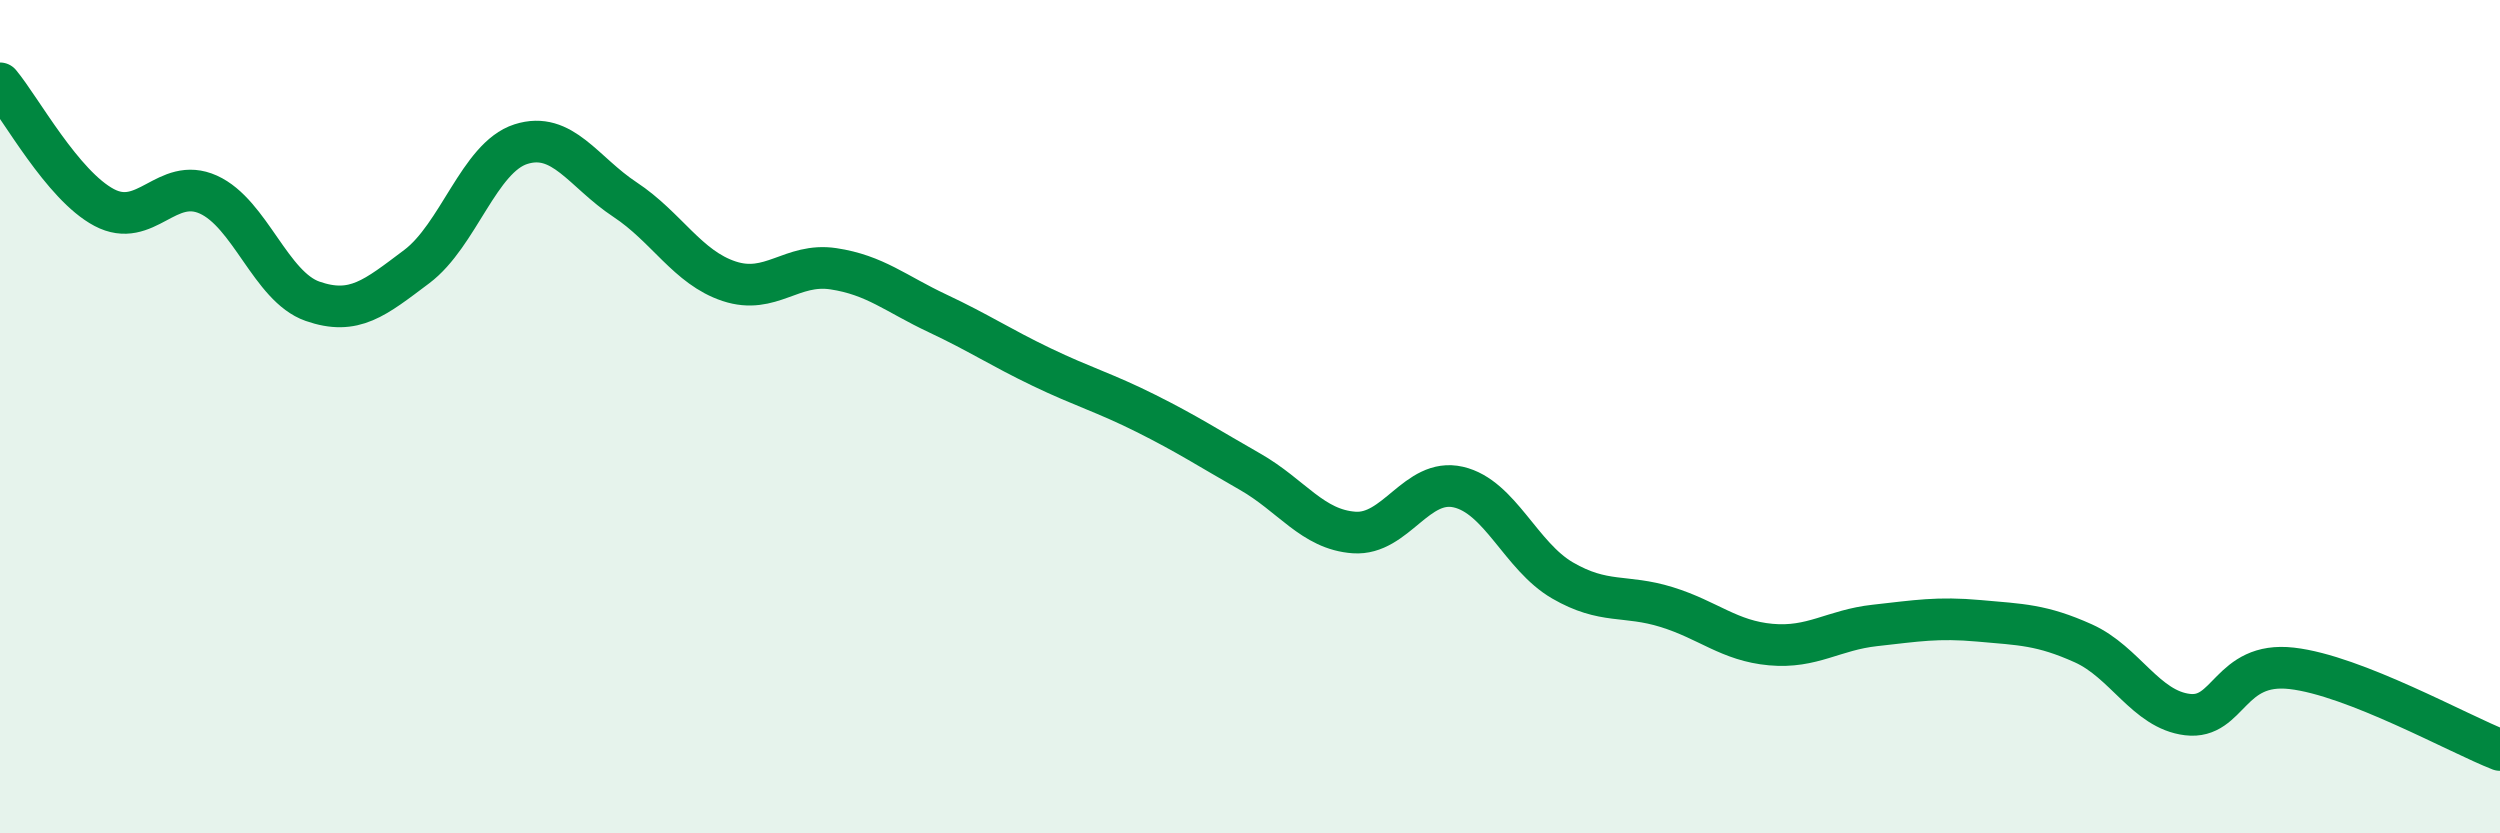 
    <svg width="60" height="20" viewBox="0 0 60 20" xmlns="http://www.w3.org/2000/svg">
      <path
        d="M 0,2 C 0.5,2.6 1.5,4.45 2.5,4.98 C 3.5,5.51 4,4.22 5,4.67 C 6,5.12 6.5,6.88 7.5,7.23 C 8.5,7.58 9,7.15 10,6.4 C 11,5.65 11.5,3.78 12.5,3.46 C 13.5,3.14 14,4.13 15,4.79 C 16,5.45 16.5,6.42 17.5,6.75 C 18.5,7.08 19,6.3 20,6.45 C 21,6.6 21.5,7.05 22.5,7.52 C 23.5,7.99 24,8.33 25,8.81 C 26,9.29 26.5,9.42 27.5,9.92 C 28.5,10.42 29,10.75 30,11.32 C 31,11.89 31.5,12.71 32.5,12.78 C 33.5,12.85 34,11.46 35,11.69 C 36,11.92 36.5,13.35 37.5,13.93 C 38.5,14.51 39,14.26 40,14.57 C 41,14.88 41.5,15.38 42.5,15.47 C 43.5,15.56 44,15.12 45,15.01 C 46,14.9 46.5,14.81 47.5,14.9 C 48.5,14.99 49,14.99 50,15.44 C 51,15.89 51.5,17.03 52.5,17.15 C 53.5,17.27 53.5,15.87 55,16.04 C 56.5,16.21 59,17.61 60,18L60 20L0 20Z"
        fill="#008740"
        opacity="0.1"
        stroke-linecap="round"
        stroke-linejoin="round"
      />
      <path
        d="M 0,2 C 0.5,2.6 1.5,4.45 2.5,4.98 C 3.5,5.51 4,4.22 5,4.67 C 6,5.12 6.5,6.88 7.5,7.23 C 8.5,7.58 9,7.15 10,6.4 C 11,5.65 11.5,3.78 12.5,3.46 C 13.5,3.14 14,4.13 15,4.79 C 16,5.45 16.5,6.42 17.5,6.75 C 18.5,7.08 19,6.3 20,6.45 C 21,6.6 21.5,7.05 22.5,7.52 C 23.5,7.99 24,8.33 25,8.81 C 26,9.29 26.5,9.42 27.5,9.92 C 28.5,10.42 29,10.75 30,11.32 C 31,11.89 31.5,12.71 32.5,12.78 C 33.5,12.85 34,11.46 35,11.69 C 36,11.92 36.5,13.35 37.5,13.93 C 38.5,14.51 39,14.26 40,14.57 C 41,14.88 41.5,15.38 42.5,15.47 C 43.5,15.56 44,15.12 45,15.01 C 46,14.9 46.5,14.81 47.5,14.9 C 48.5,14.99 49,14.99 50,15.44 C 51,15.89 51.5,17.03 52.5,17.15 C 53.5,17.27 53.5,15.87 55,16.04 C 56.5,16.21 59,17.61 60,18"
        stroke="#008740"
        stroke-width="1"
        fill="none"
        stroke-linecap="round"
        stroke-linejoin="round"
      />
    </svg>
  